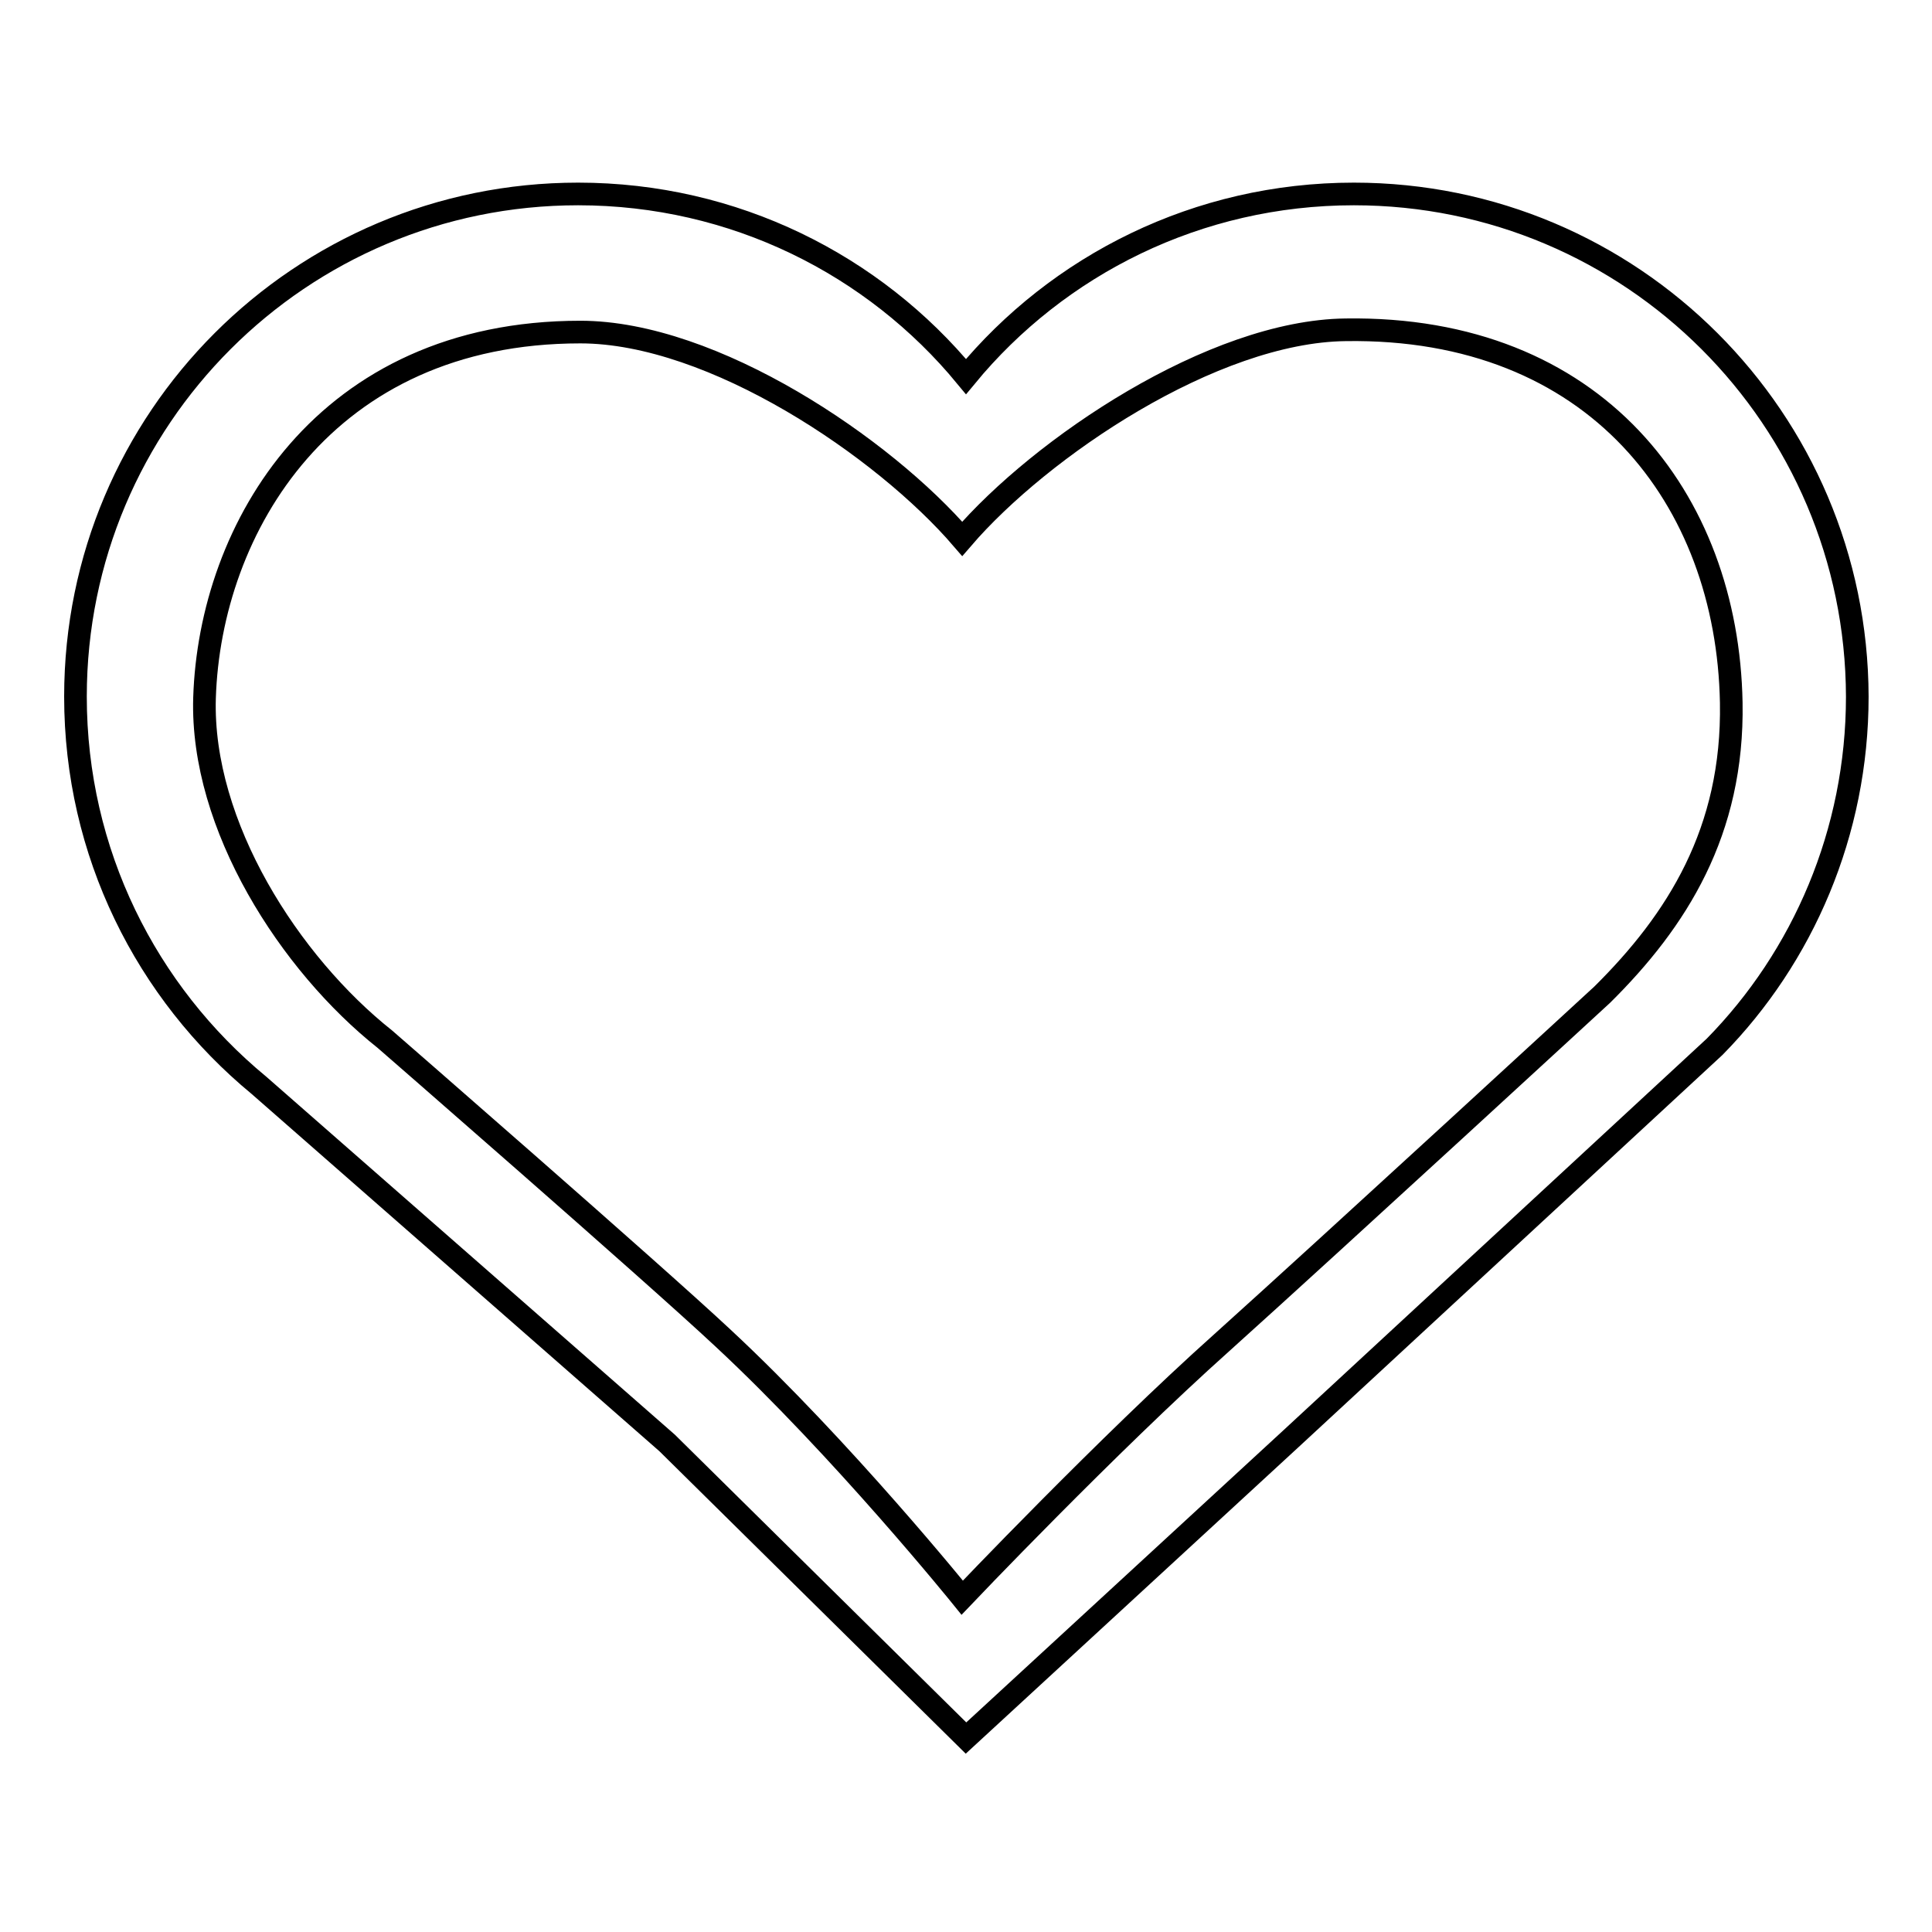 <?xml version="1.0" encoding="utf-8"?>
<!-- Svg Vector Icons : http://www.onlinewebfonts.com/icon -->
<!DOCTYPE svg PUBLIC "-//W3C//DTD SVG 1.1//EN" "http://www.w3.org/Graphics/SVG/1.1/DTD/svg11.dtd">
<svg version="1.1" xmlns="http://www.w3.org/2000/svg" xmlns:xlink="http://www.w3.org/1999/xlink" x="0px" y="0px" viewBox="0 0 256 256" enable-background="new 0 0 256 256" xml:space="preserve">
<g><g><path stroke-width="3" fill-opacity="0" stroke="#000000"  d="M179.4,25.7c-20.7,0-39.2,9.4-51.4,24.2c-12.2-14.8-30.7-24.2-51.4-24.2C39.8,25.7,10,55.5,10,92.3c0,20.7,9.4,39.2,24.3,51.5l54.1,47.4l39.6,39.1l43.1-39.7l56.1-51.9c11.7-11.9,18.9-28.4,18.9-46.4C246,55.5,216.2,25.7,179.4,25.7L179.4,25.7z M212.3,131.8c0,0-35.4,32.6-50.4,46.1c-15.1,13.5-34.4,33.8-34.4,33.8s-15.9-19.7-31.7-34.4c-9.4-8.8-44.8-39.6-44.8-39.6c-12.6-10-24.4-28.3-23.9-45.2c0.7-22.5,15.9-48.5,49.8-48.5c17.6,0,40.2,15.3,50.6,27.4c10.4-12.1,33.2-27.5,50.8-27.7c33.1-0.5,50.6,22.4,51.1,49.4C229.7,110.2,222.2,122,212.3,131.8L212.3,131.8z"/></g></g>
</svg>